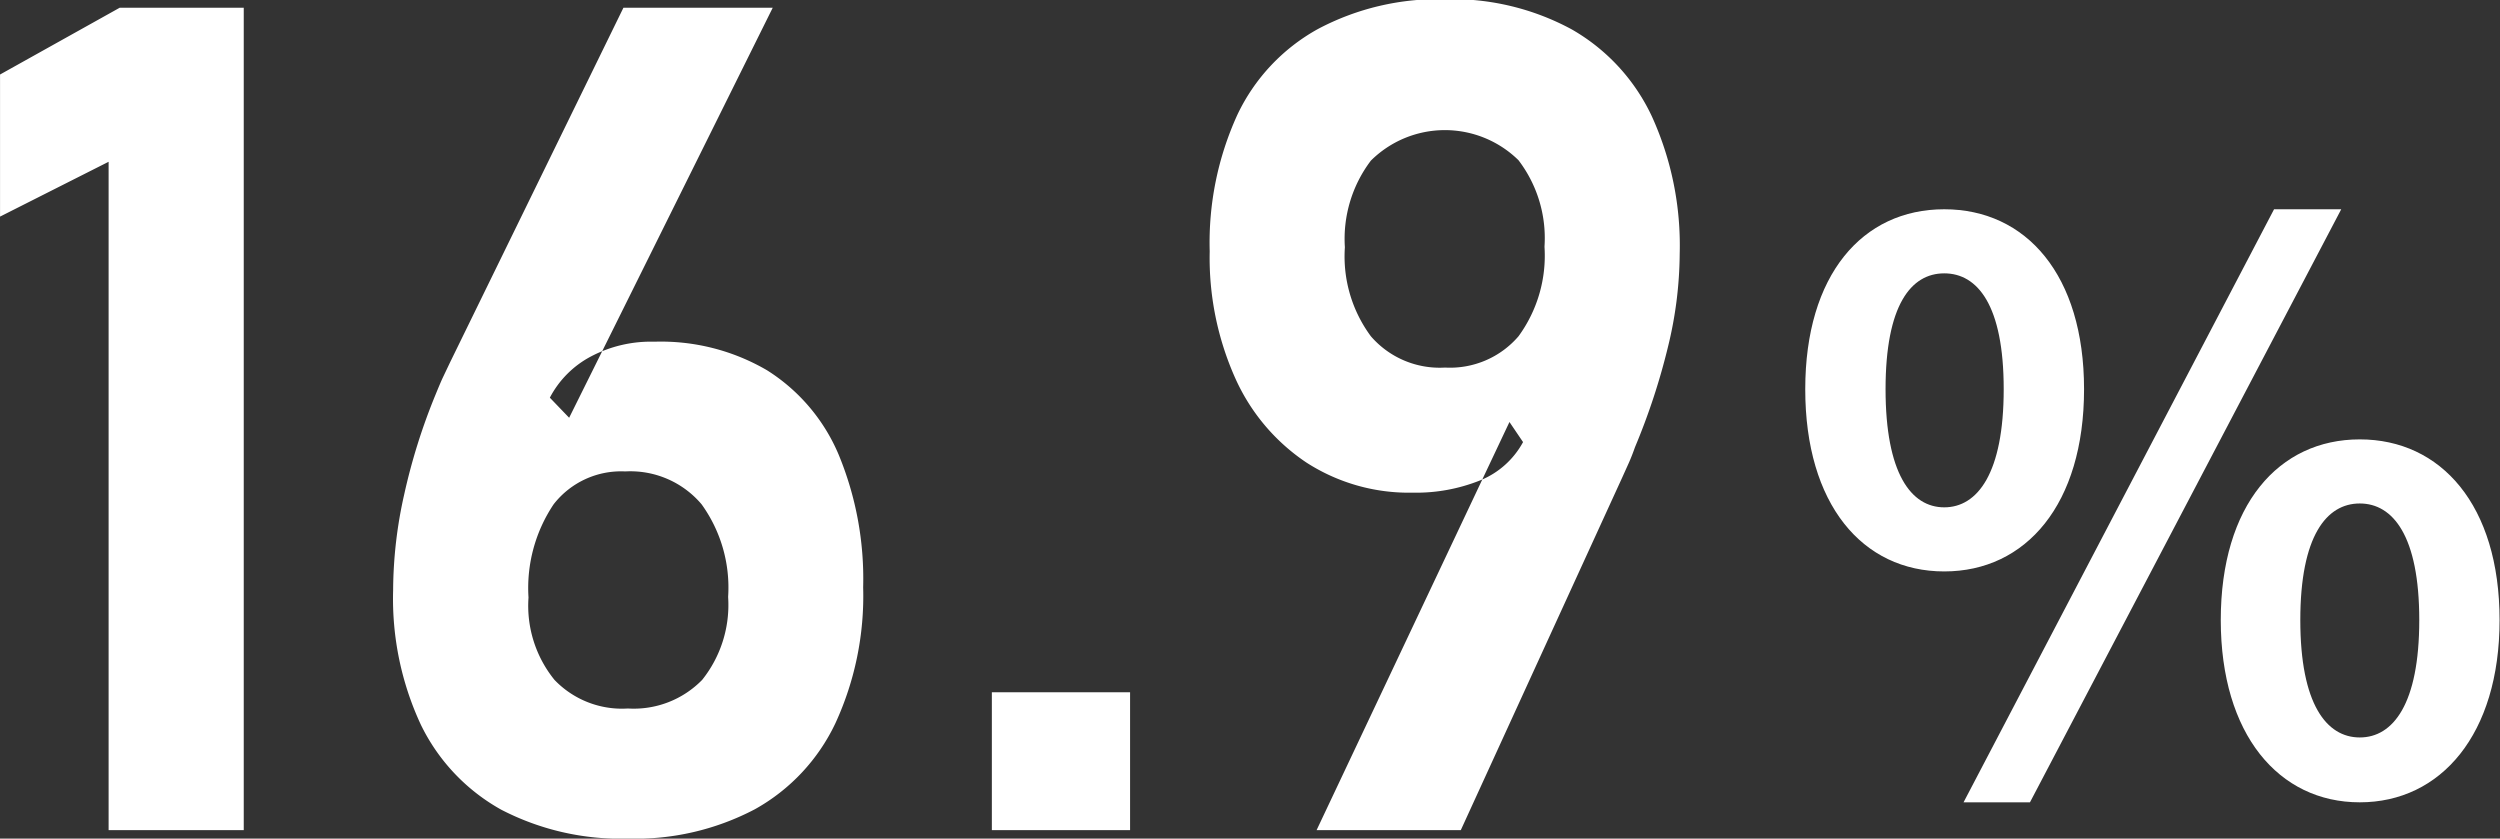 <svg id="グループ_3" data-name="グループ 3" xmlns="http://www.w3.org/2000/svg" width="64.75" height="21.72" viewBox="0 0 64.75 21.72">
  <rect x="0" y="0" width="64.75" height="21.72" fill="#333333" stroke="none"/>
  <defs>
    <style>
      .cls-1 {
        fill: #fff;
        fill-rule: evenodd;
      }
    </style>
  </defs>
  <path id="_16.9" data-name="16.9" class="cls-1" d="M658.84,7779.14h-3.208l-3.1,1.73v3.68l2.812-1.42v17.31h3.5v-21.3Zm9.953,21.52a6.65,6.65,0,0,0,3.289-.76,4.993,4.993,0,0,0,2.087-2.23,7.875,7.875,0,0,0,.718-3.51v-0.02a8.4,8.4,0,0,0-.637-3.43,4.773,4.773,0,0,0-1.853-2.18,5.444,5.444,0,0,0-2.915-.74,3.327,3.327,0,0,0-1.641.38,2.537,2.537,0,0,0-1.069,1.07l0.5,0.52,5.273-10.62h-3.867l-4.483,9.17q-0.1.21-.2,0.42c-0.064.14-.125,0.29-0.183,0.43a15.618,15.618,0,0,0-.813,2.59,11.439,11.439,0,0,0-.286,2.47v0.01a7.727,7.727,0,0,0,.718,3.48,5.032,5.032,0,0,0,2.08,2.2,6.71,6.71,0,0,0,3.281.75h0Zm0-3.37a2.421,2.421,0,0,1-1.9-.74,3.047,3.047,0,0,1-.674-2.13v-0.01a3.893,3.893,0,0,1,.652-2.41,2.214,2.214,0,0,1,1.853-.85,2.416,2.416,0,0,1,1.977.85,3.685,3.685,0,0,1,.689,2.39v0.02a3.108,3.108,0,0,1-.674,2.14,2.475,2.475,0,0,1-1.919.74h0Zm9.427,3.15H681.8v-3.57H678.22v3.57Zm8.411,0h3.735l4.175-9.12,0.176-.39c0.058-.13.112-0.27,0.161-0.41a17.142,17.142,0,0,0,.857-2.61,10.336,10.336,0,0,0,.3-2.38v-0.01a8.057,8.057,0,0,0-.718-3.56,5.067,5.067,0,0,0-2.08-2.26,6.5,6.5,0,0,0-3.281-.78,6.644,6.644,0,0,0-3.288.77,4.965,4.965,0,0,0-2.088,2.22,7.965,7.965,0,0,0-.718,3.53v0.02a7.636,7.636,0,0,0,.66,3.27,5.162,5.162,0,0,0,1.845,2.19,4.9,4.9,0,0,0,2.754.78,4.45,4.45,0,0,0,1.751-.32,2.2,2.2,0,0,0,1.106-.99l-0.352-.52Zm3.325-11.98a2.356,2.356,0,0,1-1.919-.81,3.473,3.473,0,0,1-.674-2.3v-0.01a3.354,3.354,0,0,1,.674-2.24,2.72,2.72,0,0,1,3.823-.01,3.325,3.325,0,0,1,.674,2.23v0.02a3.54,3.54,0,0,1-.674,2.31,2.338,2.338,0,0,1-1.9.81h0Z" transform="translate(-652.531 -7778.94)"/>
  <path id="_" data-name="%" class="cls-1" d="M702.887,7793.74c2.12,0,3.621-1.74,3.621-4.72,0-2.96-1.5-4.66-3.621-4.66s-3.6,1.7-3.6,4.66C699.286,7792,700.767,7793.74,702.887,7793.74Zm0-1.66c-0.86,0-1.52-.88-1.52-3.06s0.66-3,1.52-3,1.54,0.82,1.54,3S703.747,7792.08,702.887,7792.08Zm0.5,7.64h1.72l8.062-15.36h-1.74Zm10.262,0c2.1,0,3.621-1.76,3.621-4.72,0-2.98-1.52-4.68-3.621-4.68s-3.6,1.7-3.6,4.68C710.049,7797.96,711.549,7799.72,713.649,7799.72Zm0-1.68c-0.86,0-1.54-.86-1.54-3.04s0.68-3.02,1.54-3.02,1.541,0.84,1.541,3.02S714.509,7798.04,713.649,7798.04Z" transform="translate(-652.531 -7778.94)"/>
</svg>
